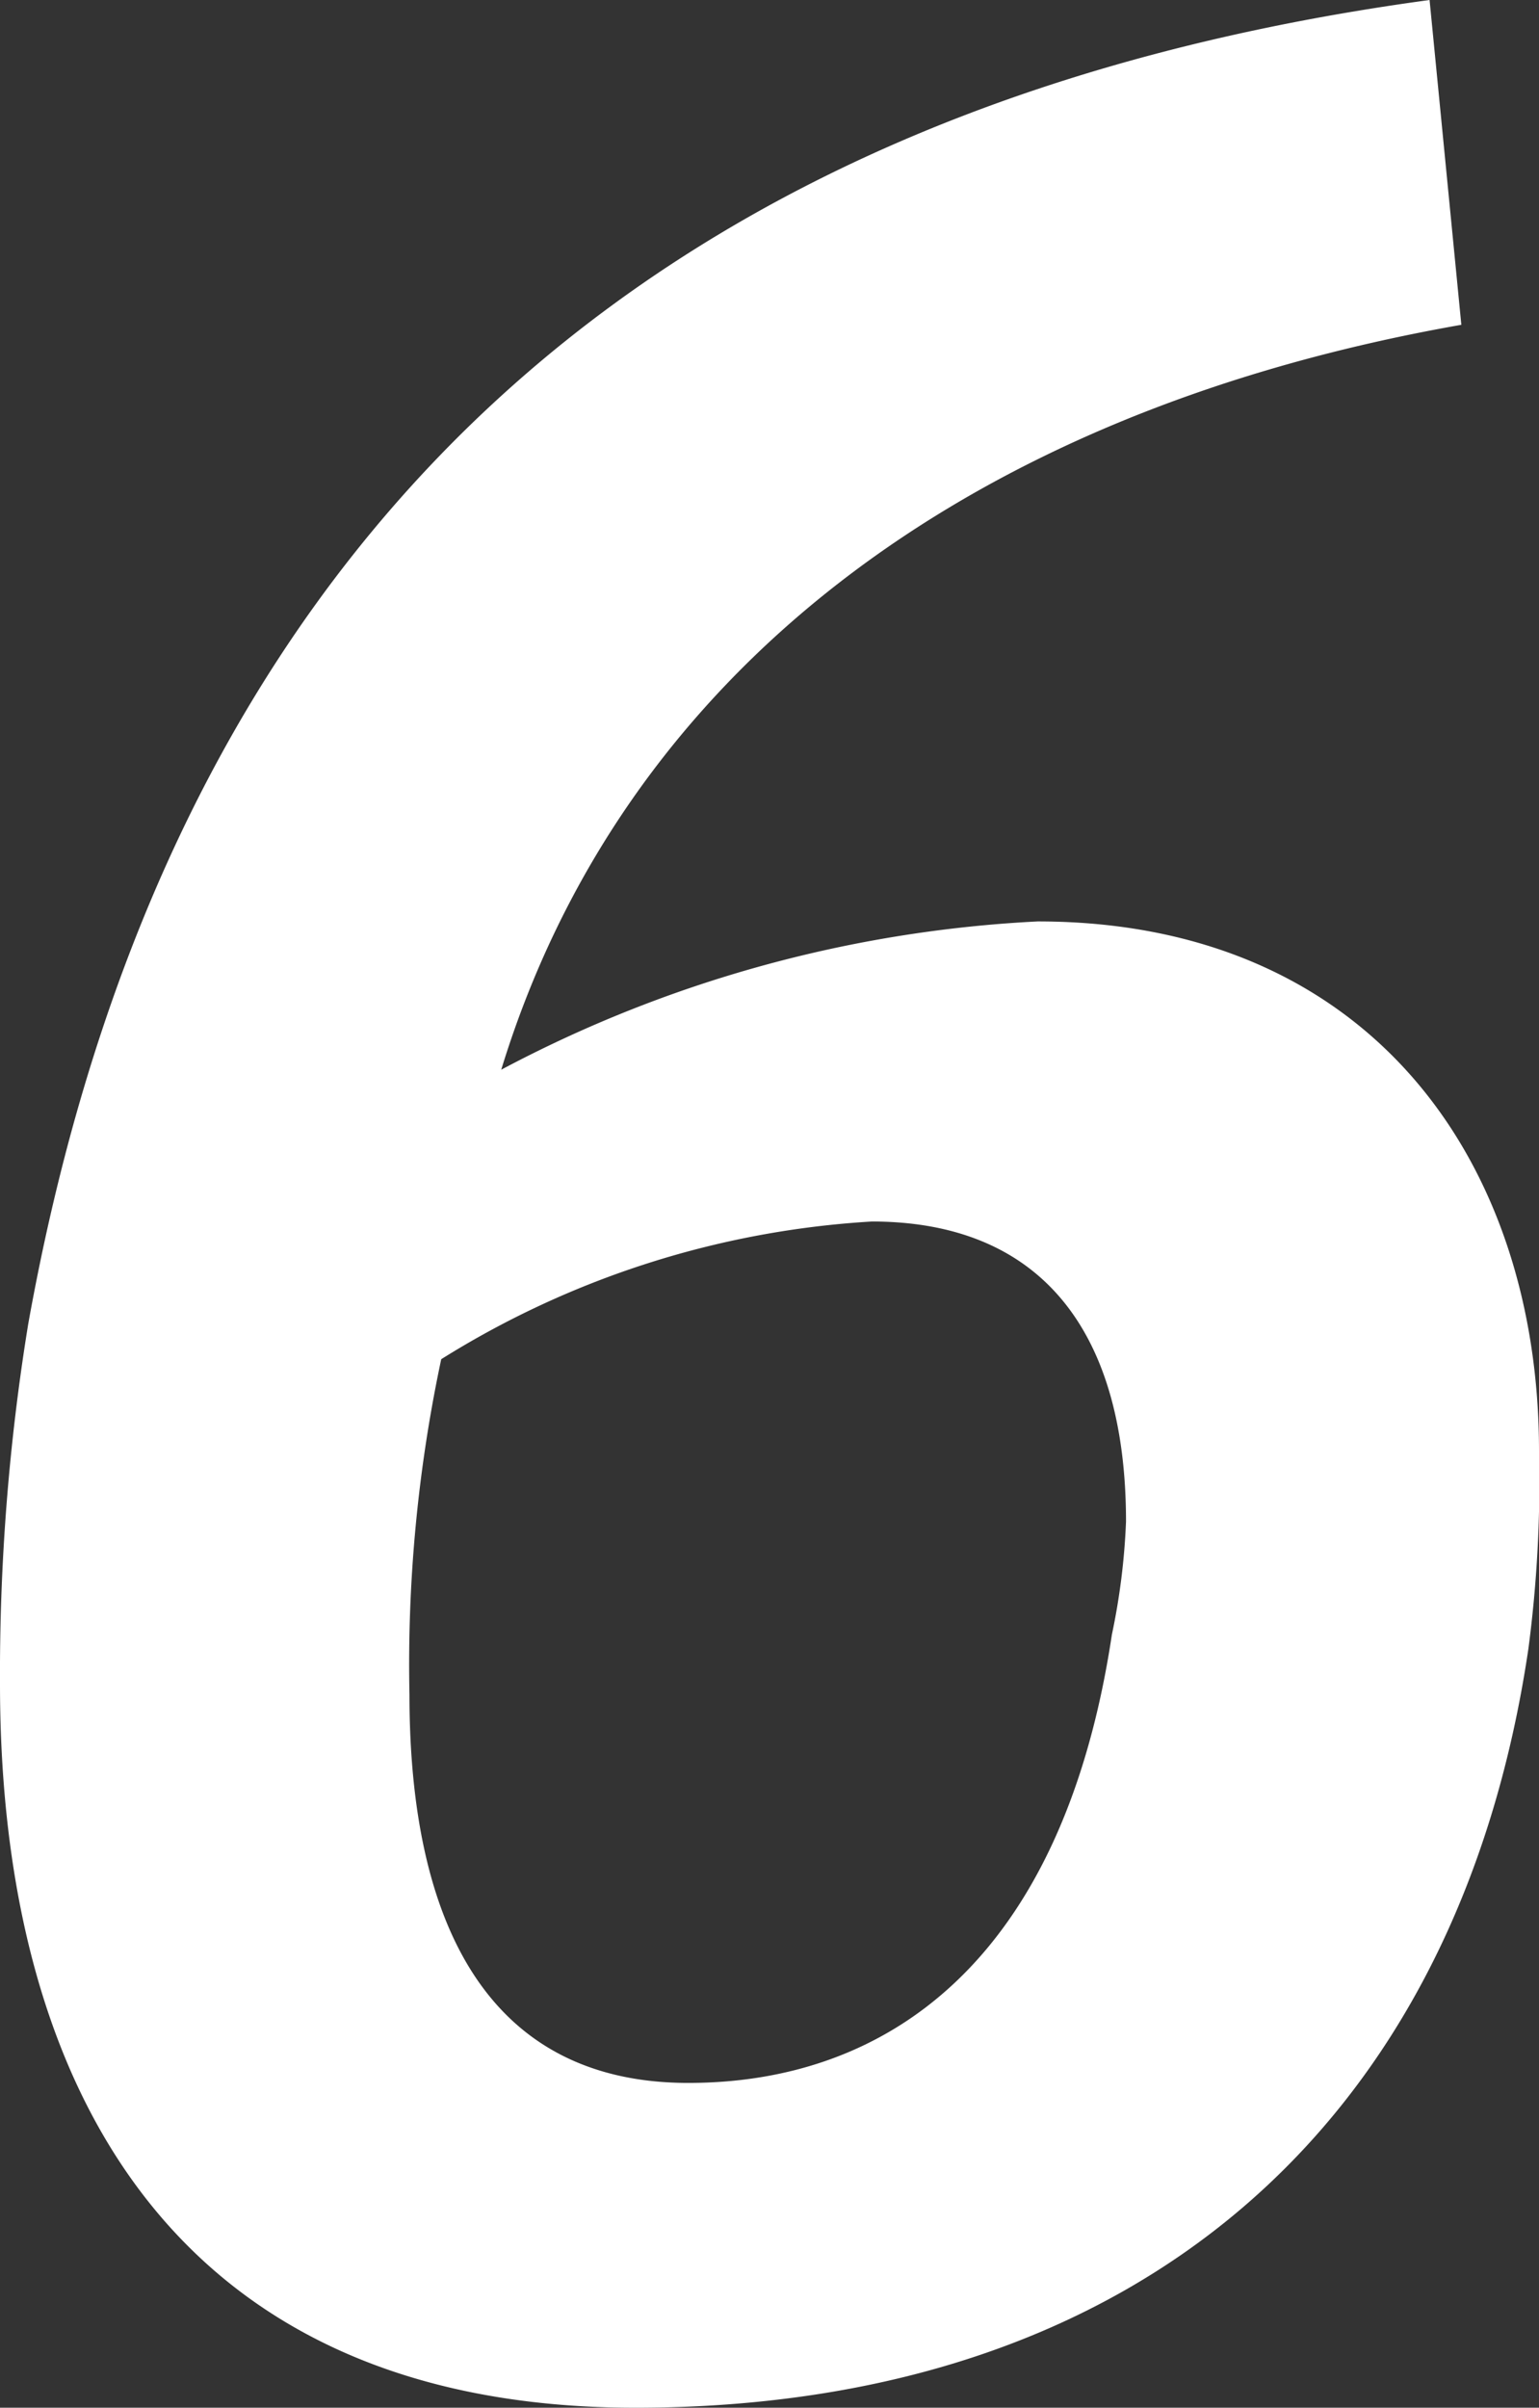 <svg xmlns="http://www.w3.org/2000/svg" width="17.44" height="27.28" viewBox="0 0 17.44 27.28"><rect x="0" y="0" width="17.44" height="27.28" fill="#333333" stroke="none"/><defs><style>.cls-1{fill:#fff;}</style></defs><title>アセット 6</title><g id="レイヤー_2" data-name="レイヤー 2"><g id="DESIGN"><path class="cls-1" d="M16.56,3.68c-5.68,1-9.52,4-10.88,8.44a14.48,14.48,0,0,1,6.08-1.68c3.76,0,5.68,2.72,5.68,6a14.53,14.53,0,0,1-.12,2.24c-.8,5.4-4.44,8.6-10.12,8.6-5.2,0-7.2-3.6-7.2-8.2A24.64,24.64,0,0,1,.32,15C1.64,7.64,5.88,1.4,16.2,0Zm-3.8,13.56c0-2.2-1-3.4-2.88-3.4A10.34,10.34,0,0,0,5,15.4a16.62,16.62,0,0,0-.36,3.8c0,2.64.92,4.4,3.16,4.4s4.24-1.36,4.8-5.08A7.63,7.63,0,0,0,12.76,17.24Z"/></g></g></svg>
